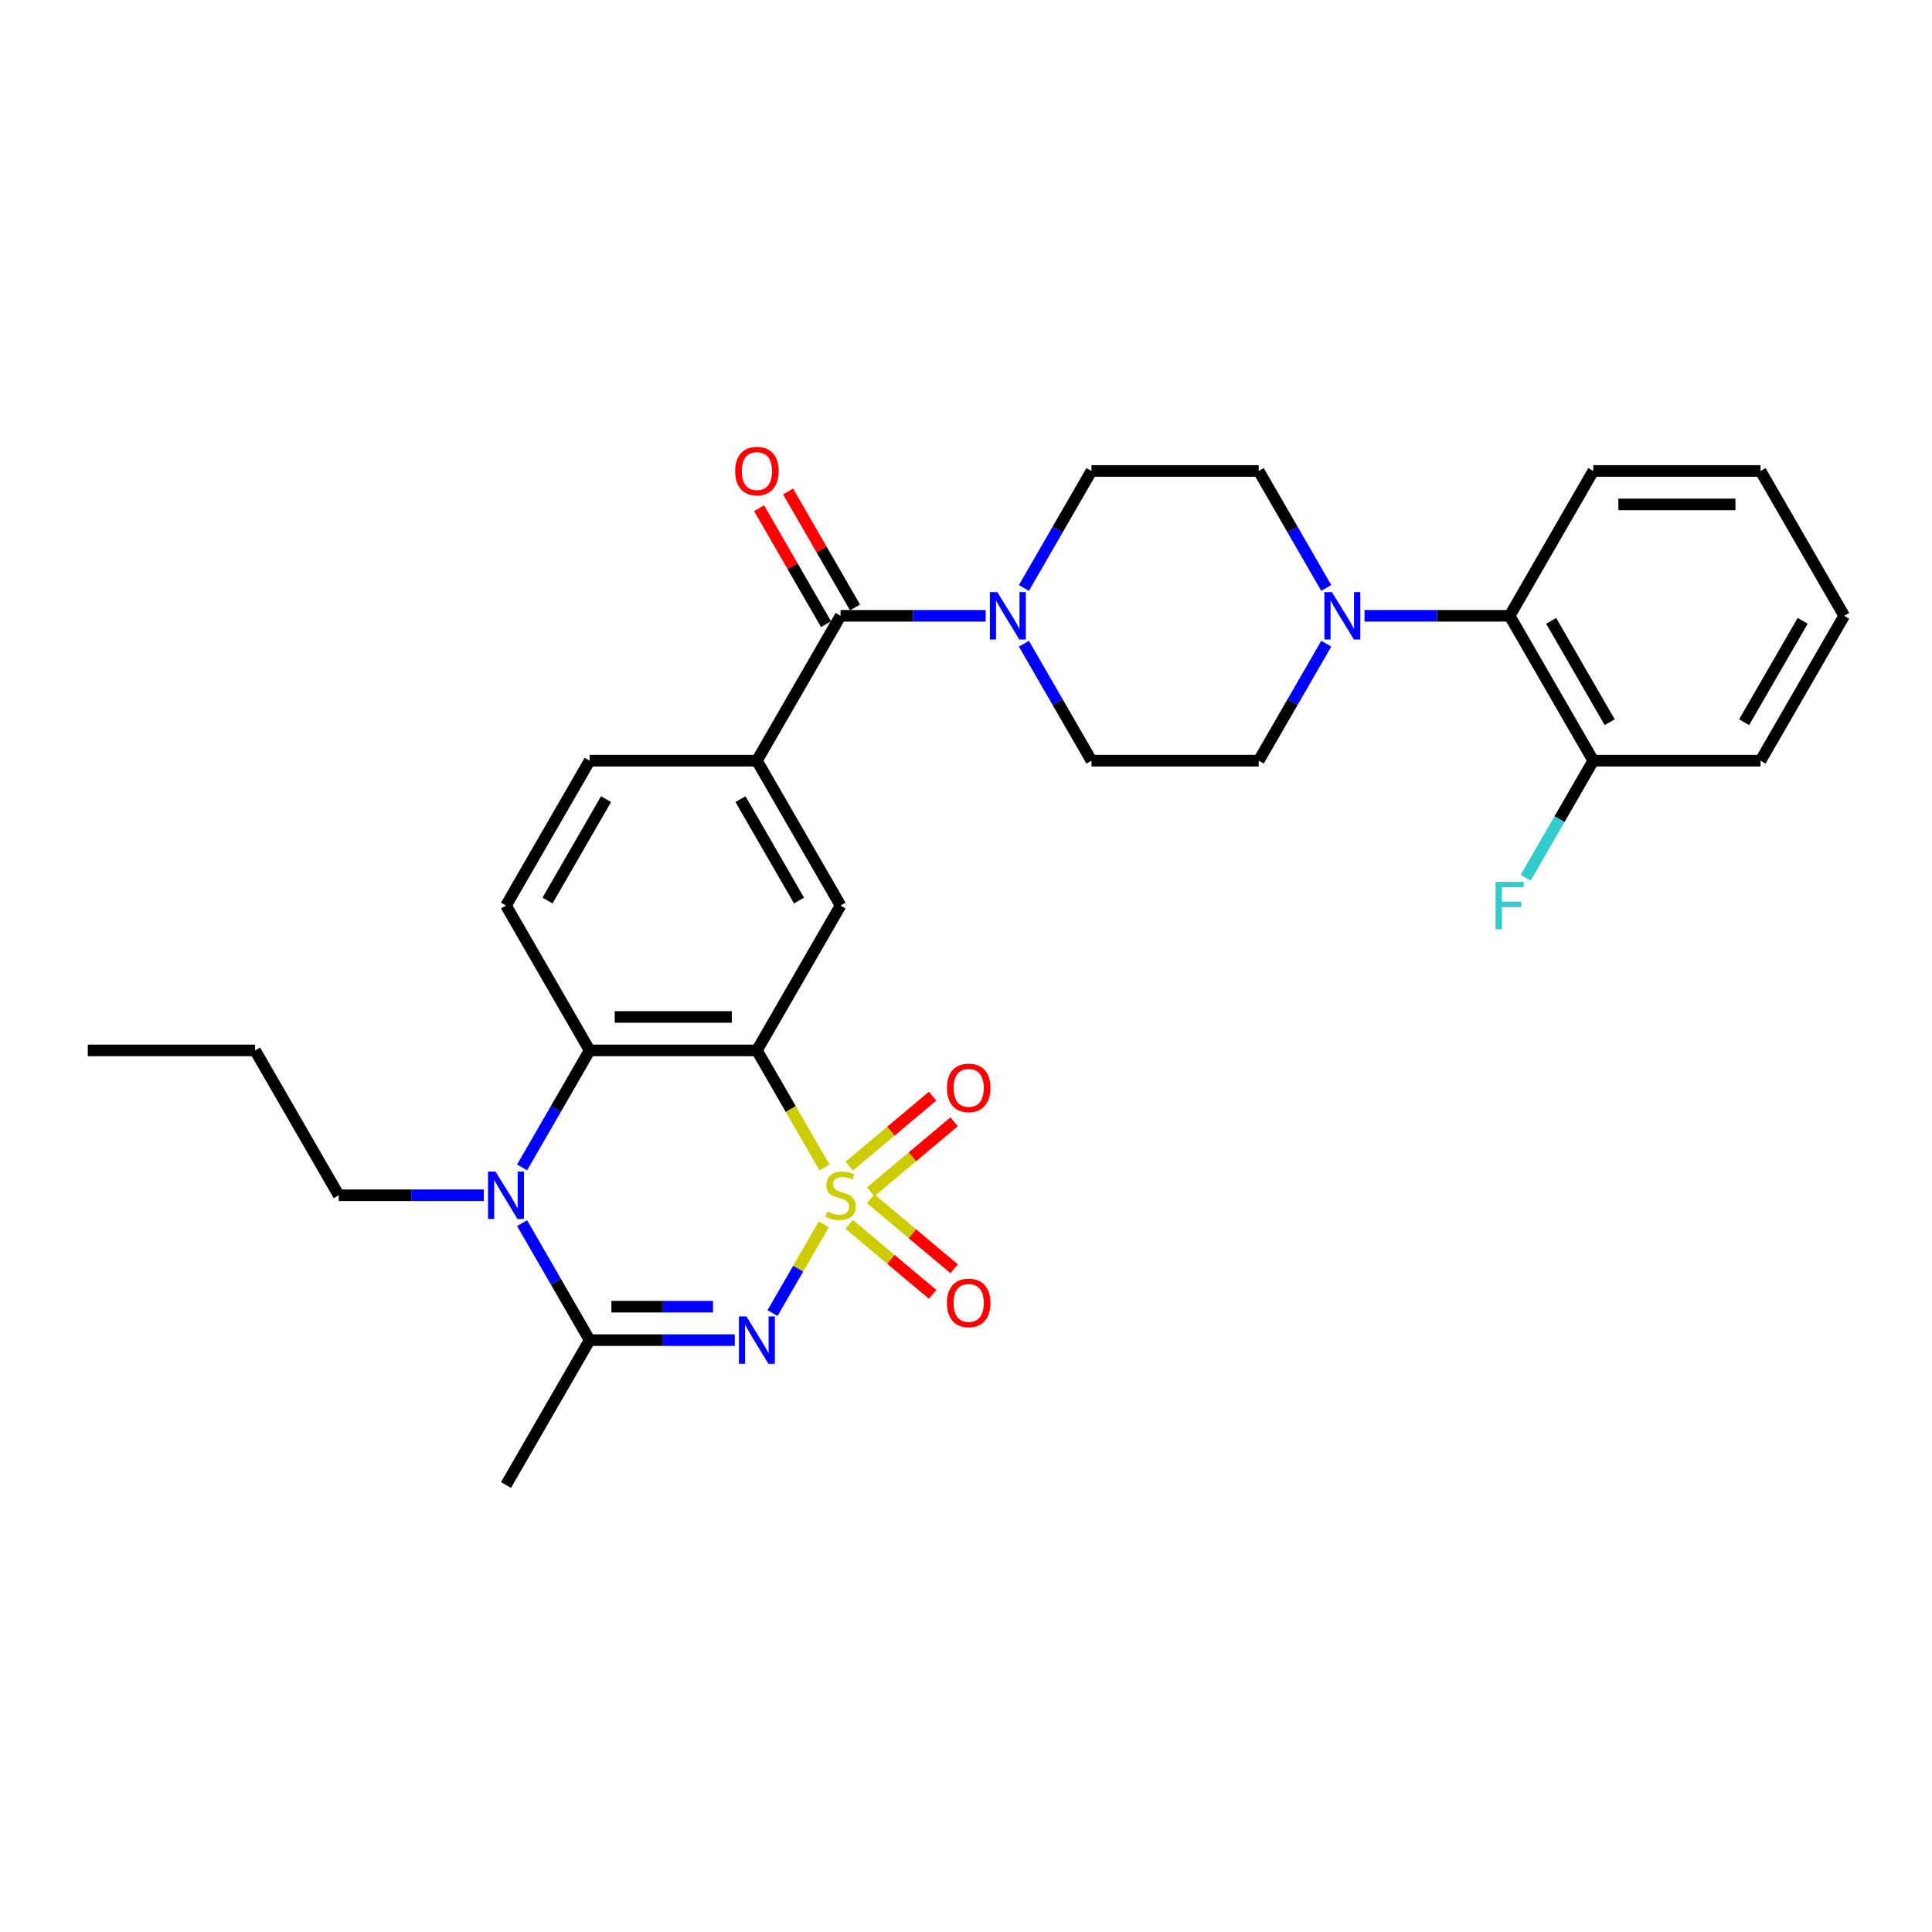 <?xml version='1.0' encoding='iso-8859-1'?>
<svg version='1.1' baseProfile='full'
              xmlns='http://www.w3.org/2000/svg'
                      xmlns:rdkit='http://www.rdkit.org/xml'
                      xmlns:xlink='http://www.w3.org/1999/xlink'
                  xml:space='preserve'
width='1000px' height='1000px' viewBox='0 0 1000 1000'>
<!-- END OF HEADER -->
<rect style='opacity:1.0;fill:#FFFFFF;stroke:none' width='1000' height='1000' x='0' y='0'> </rect>
<path class='bond-0' d='M 426.377,633.718 L 413.115,656.689' style='fill:none;fill-rule:evenodd;stroke:#CCCC00;stroke-width:6px;stroke-linecap:butt;stroke-linejoin:miter;stroke-opacity:1' />
<path class='bond-0' d='M 413.115,656.689 L 399.852,679.661' style='fill:none;fill-rule:evenodd;stroke:#0000FF;stroke-width:6px;stroke-linecap:butt;stroke-linejoin:miter;stroke-opacity:1' />
<path class='bond-1' d='M 426.757,604.28 L 409.266,573.985' style='fill:none;fill-rule:evenodd;stroke:#CCCC00;stroke-width:6px;stroke-linecap:butt;stroke-linejoin:miter;stroke-opacity:1' />
<path class='bond-1' d='M 409.266,573.985 L 391.775,543.689' style='fill:none;fill-rule:evenodd;stroke:#000000;stroke-width:6px;stroke-linecap:butt;stroke-linejoin:miter;stroke-opacity:1' />
<path class='bond-10' d='M 450.656,616.89 L 472.259,598.763' style='fill:none;fill-rule:evenodd;stroke:#CCCC00;stroke-width:6px;stroke-linecap:butt;stroke-linejoin:miter;stroke-opacity:1' />
<path class='bond-10' d='M 472.259,598.763 L 493.862,580.636' style='fill:none;fill-rule:evenodd;stroke:#FF0000;stroke-width:6px;stroke-linecap:butt;stroke-linejoin:miter;stroke-opacity:1' />
<path class='bond-10' d='M 439.526,603.625 L 461.128,585.498' style='fill:none;fill-rule:evenodd;stroke:#CCCC00;stroke-width:6px;stroke-linecap:butt;stroke-linejoin:miter;stroke-opacity:1' />
<path class='bond-10' d='M 461.128,585.498 L 482.731,567.371' style='fill:none;fill-rule:evenodd;stroke:#FF0000;stroke-width:6px;stroke-linecap:butt;stroke-linejoin:miter;stroke-opacity:1' />
<path class='bond-11' d='M 439.526,633.715 L 461.128,651.842' style='fill:none;fill-rule:evenodd;stroke:#CCCC00;stroke-width:6px;stroke-linecap:butt;stroke-linejoin:miter;stroke-opacity:1' />
<path class='bond-11' d='M 461.128,651.842 L 482.731,669.969' style='fill:none;fill-rule:evenodd;stroke:#FF0000;stroke-width:6px;stroke-linecap:butt;stroke-linejoin:miter;stroke-opacity:1' />
<path class='bond-11' d='M 450.656,620.45 L 472.259,638.577' style='fill:none;fill-rule:evenodd;stroke:#CCCC00;stroke-width:6px;stroke-linecap:butt;stroke-linejoin:miter;stroke-opacity:1' />
<path class='bond-11' d='M 472.259,638.577 L 493.862,656.704' style='fill:none;fill-rule:evenodd;stroke:#FF0000;stroke-width:6px;stroke-linecap:butt;stroke-linejoin:miter;stroke-opacity:1' />
<path class='bond-2' d='M 380.312,693.651 L 342.753,693.651' style='fill:none;fill-rule:evenodd;stroke:#0000FF;stroke-width:6px;stroke-linecap:butt;stroke-linejoin:miter;stroke-opacity:1' />
<path class='bond-2' d='M 342.753,693.651 L 305.195,693.651' style='fill:none;fill-rule:evenodd;stroke:#000000;stroke-width:6px;stroke-linecap:butt;stroke-linejoin:miter;stroke-opacity:1' />
<path class='bond-2' d='M 369.044,676.335 L 342.753,676.335' style='fill:none;fill-rule:evenodd;stroke:#0000FF;stroke-width:6px;stroke-linecap:butt;stroke-linejoin:miter;stroke-opacity:1' />
<path class='bond-2' d='M 342.753,676.335 L 316.462,676.335' style='fill:none;fill-rule:evenodd;stroke:#000000;stroke-width:6px;stroke-linecap:butt;stroke-linejoin:miter;stroke-opacity:1' />
<path class='bond-4' d='M 391.775,543.689 L 305.195,543.689' style='fill:none;fill-rule:evenodd;stroke:#000000;stroke-width:6px;stroke-linecap:butt;stroke-linejoin:miter;stroke-opacity:1' />
<path class='bond-4' d='M 378.788,526.373 L 318.182,526.373' style='fill:none;fill-rule:evenodd;stroke:#000000;stroke-width:6px;stroke-linecap:butt;stroke-linejoin:miter;stroke-opacity:1' />
<path class='bond-6' d='M 391.775,543.689 L 435.065,468.709' style='fill:none;fill-rule:evenodd;stroke:#000000;stroke-width:6px;stroke-linecap:butt;stroke-linejoin:miter;stroke-opacity:1' />
<path class='bond-23' d='M 305.195,693.651 L 261.905,768.631' style='fill:none;fill-rule:evenodd;stroke:#000000;stroke-width:6px;stroke-linecap:butt;stroke-linejoin:miter;stroke-opacity:1' />
<path class='bond-30' d='M 305.195,693.651 L 287.714,663.372' style='fill:none;fill-rule:evenodd;stroke:#000000;stroke-width:6px;stroke-linecap:butt;stroke-linejoin:miter;stroke-opacity:1' />
<path class='bond-30' d='M 287.714,663.372 L 270.233,633.094' style='fill:none;fill-rule:evenodd;stroke:#0000FF;stroke-width:6px;stroke-linecap:butt;stroke-linejoin:miter;stroke-opacity:1' />
<path class='bond-3' d='M 270.233,604.246 L 287.714,573.968' style='fill:none;fill-rule:evenodd;stroke:#0000FF;stroke-width:6px;stroke-linecap:butt;stroke-linejoin:miter;stroke-opacity:1' />
<path class='bond-3' d='M 287.714,573.968 L 305.195,543.689' style='fill:none;fill-rule:evenodd;stroke:#000000;stroke-width:6px;stroke-linecap:butt;stroke-linejoin:miter;stroke-opacity:1' />
<path class='bond-21' d='M 250.442,618.67 L 212.883,618.67' style='fill:none;fill-rule:evenodd;stroke:#0000FF;stroke-width:6px;stroke-linecap:butt;stroke-linejoin:miter;stroke-opacity:1' />
<path class='bond-21' d='M 212.883,618.67 L 175.325,618.67' style='fill:none;fill-rule:evenodd;stroke:#000000;stroke-width:6px;stroke-linecap:butt;stroke-linejoin:miter;stroke-opacity:1' />
<path class='bond-13' d='M 305.195,543.689 L 261.905,468.709' style='fill:none;fill-rule:evenodd;stroke:#000000;stroke-width:6px;stroke-linecap:butt;stroke-linejoin:miter;stroke-opacity:1' />
<path class='bond-5' d='M 435.065,318.748 L 391.775,393.728' style='fill:none;fill-rule:evenodd;stroke:#000000;stroke-width:6px;stroke-linecap:butt;stroke-linejoin:miter;stroke-opacity:1' />
<path class='bond-7' d='M 435.065,318.748 L 472.623,318.748' style='fill:none;fill-rule:evenodd;stroke:#000000;stroke-width:6px;stroke-linecap:butt;stroke-linejoin:miter;stroke-opacity:1' />
<path class='bond-7' d='M 472.623,318.748 L 510.182,318.748' style='fill:none;fill-rule:evenodd;stroke:#0000FF;stroke-width:6px;stroke-linecap:butt;stroke-linejoin:miter;stroke-opacity:1' />
<path class='bond-19' d='M 442.563,314.419 L 425.232,284.4' style='fill:none;fill-rule:evenodd;stroke:#000000;stroke-width:6px;stroke-linecap:butt;stroke-linejoin:miter;stroke-opacity:1' />
<path class='bond-19' d='M 425.232,284.4 L 407.901,254.382' style='fill:none;fill-rule:evenodd;stroke:#FF0000;stroke-width:6px;stroke-linecap:butt;stroke-linejoin:miter;stroke-opacity:1' />
<path class='bond-19' d='M 427.567,323.077 L 410.236,293.058' style='fill:none;fill-rule:evenodd;stroke:#000000;stroke-width:6px;stroke-linecap:butt;stroke-linejoin:miter;stroke-opacity:1' />
<path class='bond-19' d='M 410.236,293.058 L 392.905,263.04' style='fill:none;fill-rule:evenodd;stroke:#FF0000;stroke-width:6px;stroke-linecap:butt;stroke-linejoin:miter;stroke-opacity:1' />
<path class='bond-9' d='M 435.065,468.709 L 391.775,393.728' style='fill:none;fill-rule:evenodd;stroke:#000000;stroke-width:6px;stroke-linecap:butt;stroke-linejoin:miter;stroke-opacity:1' />
<path class='bond-9' d='M 413.575,466.12 L 383.272,413.633' style='fill:none;fill-rule:evenodd;stroke:#000000;stroke-width:6px;stroke-linecap:butt;stroke-linejoin:miter;stroke-opacity:1' />
<path class='bond-15' d='M 529.973,333.172 L 547.454,363.45' style='fill:none;fill-rule:evenodd;stroke:#0000FF;stroke-width:6px;stroke-linecap:butt;stroke-linejoin:miter;stroke-opacity:1' />
<path class='bond-15' d='M 547.454,363.45 L 564.935,393.728' style='fill:none;fill-rule:evenodd;stroke:#000000;stroke-width:6px;stroke-linecap:butt;stroke-linejoin:miter;stroke-opacity:1' />
<path class='bond-16' d='M 529.973,304.324 L 547.454,274.045' style='fill:none;fill-rule:evenodd;stroke:#0000FF;stroke-width:6px;stroke-linecap:butt;stroke-linejoin:miter;stroke-opacity:1' />
<path class='bond-16' d='M 547.454,274.045 L 564.935,243.767' style='fill:none;fill-rule:evenodd;stroke:#000000;stroke-width:6px;stroke-linecap:butt;stroke-linejoin:miter;stroke-opacity:1' />
<path class='bond-8' d='M 686.477,304.324 L 668.996,274.045' style='fill:none;fill-rule:evenodd;stroke:#0000FF;stroke-width:6px;stroke-linecap:butt;stroke-linejoin:miter;stroke-opacity:1' />
<path class='bond-8' d='M 668.996,274.045 L 651.515,243.767' style='fill:none;fill-rule:evenodd;stroke:#000000;stroke-width:6px;stroke-linecap:butt;stroke-linejoin:miter;stroke-opacity:1' />
<path class='bond-12' d='M 706.268,318.748 L 743.827,318.748' style='fill:none;fill-rule:evenodd;stroke:#0000FF;stroke-width:6px;stroke-linecap:butt;stroke-linejoin:miter;stroke-opacity:1' />
<path class='bond-12' d='M 743.827,318.748 L 781.385,318.748' style='fill:none;fill-rule:evenodd;stroke:#000000;stroke-width:6px;stroke-linecap:butt;stroke-linejoin:miter;stroke-opacity:1' />
<path class='bond-32' d='M 686.477,333.172 L 668.996,363.45' style='fill:none;fill-rule:evenodd;stroke:#0000FF;stroke-width:6px;stroke-linecap:butt;stroke-linejoin:miter;stroke-opacity:1' />
<path class='bond-32' d='M 668.996,363.45 L 651.515,393.728' style='fill:none;fill-rule:evenodd;stroke:#000000;stroke-width:6px;stroke-linecap:butt;stroke-linejoin:miter;stroke-opacity:1' />
<path class='bond-14' d='M 391.775,393.728 L 305.195,393.728' style='fill:none;fill-rule:evenodd;stroke:#000000;stroke-width:6px;stroke-linecap:butt;stroke-linejoin:miter;stroke-opacity:1' />
<path class='bond-20' d='M 781.385,318.748 L 824.675,393.728' style='fill:none;fill-rule:evenodd;stroke:#000000;stroke-width:6px;stroke-linecap:butt;stroke-linejoin:miter;stroke-opacity:1' />
<path class='bond-20' d='M 802.875,321.337 L 833.178,373.823' style='fill:none;fill-rule:evenodd;stroke:#000000;stroke-width:6px;stroke-linecap:butt;stroke-linejoin:miter;stroke-opacity:1' />
<path class='bond-24' d='M 781.385,318.748 L 824.675,243.767' style='fill:none;fill-rule:evenodd;stroke:#000000;stroke-width:6px;stroke-linecap:butt;stroke-linejoin:miter;stroke-opacity:1' />
<path class='bond-31' d='M 261.905,468.709 L 305.195,393.728' style='fill:none;fill-rule:evenodd;stroke:#000000;stroke-width:6px;stroke-linecap:butt;stroke-linejoin:miter;stroke-opacity:1' />
<path class='bond-31' d='M 283.394,466.12 L 313.697,413.633' style='fill:none;fill-rule:evenodd;stroke:#000000;stroke-width:6px;stroke-linecap:butt;stroke-linejoin:miter;stroke-opacity:1' />
<path class='bond-17' d='M 564.935,393.728 L 651.515,393.728' style='fill:none;fill-rule:evenodd;stroke:#000000;stroke-width:6px;stroke-linecap:butt;stroke-linejoin:miter;stroke-opacity:1' />
<path class='bond-18' d='M 564.935,243.767 L 651.515,243.767' style='fill:none;fill-rule:evenodd;stroke:#000000;stroke-width:6px;stroke-linecap:butt;stroke-linejoin:miter;stroke-opacity:1' />
<path class='bond-22' d='M 824.675,393.728 L 807.194,424.006' style='fill:none;fill-rule:evenodd;stroke:#000000;stroke-width:6px;stroke-linecap:butt;stroke-linejoin:miter;stroke-opacity:1' />
<path class='bond-22' d='M 807.194,424.006 L 789.713,454.285' style='fill:none;fill-rule:evenodd;stroke:#33CCCC;stroke-width:6px;stroke-linecap:butt;stroke-linejoin:miter;stroke-opacity:1' />
<path class='bond-25' d='M 824.675,393.728 L 911.255,393.728' style='fill:none;fill-rule:evenodd;stroke:#000000;stroke-width:6px;stroke-linecap:butt;stroke-linejoin:miter;stroke-opacity:1' />
<path class='bond-26' d='M 175.325,618.67 L 132.035,543.689' style='fill:none;fill-rule:evenodd;stroke:#000000;stroke-width:6px;stroke-linecap:butt;stroke-linejoin:miter;stroke-opacity:1' />
<path class='bond-27' d='M 824.675,243.767 L 911.255,243.767' style='fill:none;fill-rule:evenodd;stroke:#000000;stroke-width:6px;stroke-linecap:butt;stroke-linejoin:miter;stroke-opacity:1' />
<path class='bond-27' d='M 837.662,261.083 L 898.268,261.083' style='fill:none;fill-rule:evenodd;stroke:#000000;stroke-width:6px;stroke-linecap:butt;stroke-linejoin:miter;stroke-opacity:1' />
<path class='bond-33' d='M 911.255,393.728 L 954.545,318.748' style='fill:none;fill-rule:evenodd;stroke:#000000;stroke-width:6px;stroke-linecap:butt;stroke-linejoin:miter;stroke-opacity:1' />
<path class='bond-33' d='M 902.753,373.823 L 933.056,321.337' style='fill:none;fill-rule:evenodd;stroke:#000000;stroke-width:6px;stroke-linecap:butt;stroke-linejoin:miter;stroke-opacity:1' />
<path class='bond-28' d='M 132.035,543.689 L 45.455,543.689' style='fill:none;fill-rule:evenodd;stroke:#000000;stroke-width:6px;stroke-linecap:butt;stroke-linejoin:miter;stroke-opacity:1' />
<path class='bond-29' d='M 911.255,243.767 L 954.545,318.748' style='fill:none;fill-rule:evenodd;stroke:#000000;stroke-width:6px;stroke-linecap:butt;stroke-linejoin:miter;stroke-opacity:1' />
<path  class='atom-0' d='M 428.139 627.086
Q 428.416 627.189, 429.558 627.674
Q 430.701 628.159, 431.948 628.471
Q 433.229 628.748, 434.476 628.748
Q 436.797 628.748, 438.147 627.64
Q 439.498 626.497, 439.498 624.523
Q 439.498 623.172, 438.805 622.341
Q 438.147 621.51, 437.108 621.06
Q 436.069 620.609, 434.338 620.09
Q 432.156 619.432, 430.84 618.808
Q 429.558 618.185, 428.623 616.869
Q 427.723 615.553, 427.723 613.337
Q 427.723 610.254, 429.801 608.35
Q 431.913 606.445, 436.069 606.445
Q 438.909 606.445, 442.13 607.796
L 441.333 610.462
Q 438.39 609.25, 436.173 609.25
Q 433.784 609.25, 432.468 610.254
Q 431.152 611.224, 431.186 612.921
Q 431.186 614.237, 431.844 615.034
Q 432.537 615.83, 433.506 616.28
Q 434.511 616.731, 436.173 617.25
Q 438.39 617.943, 439.706 618.635
Q 441.022 619.328, 441.957 620.748
Q 442.926 622.133, 442.926 624.523
Q 442.926 627.917, 440.641 629.752
Q 438.39 631.553, 434.615 631.553
Q 432.433 631.553, 430.771 631.068
Q 429.143 630.618, 427.203 629.821
L 428.139 627.086
' fill='#CCCC00'/>
<path  class='atom-1' d='M 386.355 681.391
L 394.39 694.378
Q 395.186 695.659, 396.468 697.98
Q 397.749 700.3, 397.818 700.438
L 397.818 681.391
L 401.074 681.391
L 401.074 705.91
L 397.714 705.91
L 389.091 691.711
Q 388.087 690.049, 387.013 688.144
Q 385.974 686.239, 385.662 685.651
L 385.662 705.91
L 382.476 705.91
L 382.476 681.391
L 386.355 681.391
' fill='#0000FF'/>
<path  class='atom-4' d='M 256.485 606.41
L 264.519 619.397
Q 265.316 620.679, 266.597 622.999
Q 267.879 625.319, 267.948 625.458
L 267.948 606.41
L 271.203 606.41
L 271.203 630.93
L 267.844 630.93
L 259.221 616.731
Q 258.216 615.068, 257.143 613.163
Q 256.104 611.259, 255.792 610.67
L 255.792 630.93
L 252.606 630.93
L 252.606 606.41
L 256.485 606.41
' fill='#0000FF'/>
<path  class='atom-8' d='M 516.225 306.488
L 524.26 319.475
Q 525.056 320.756, 526.338 323.077
Q 527.619 325.397, 527.688 325.536
L 527.688 306.488
L 530.944 306.488
L 530.944 331.007
L 527.584 331.007
L 518.961 316.808
Q 517.957 315.146, 516.883 313.241
Q 515.844 311.336, 515.532 310.748
L 515.532 331.007
L 512.346 331.007
L 512.346 306.488
L 516.225 306.488
' fill='#0000FF'/>
<path  class='atom-9' d='M 689.385 306.488
L 697.42 319.475
Q 698.216 320.756, 699.498 323.077
Q 700.779 325.397, 700.848 325.536
L 700.848 306.488
L 704.104 306.488
L 704.104 331.007
L 700.745 331.007
L 692.121 316.808
Q 691.117 315.146, 690.043 313.241
Q 689.004 311.336, 688.693 310.748
L 688.693 331.007
L 685.506 331.007
L 685.506 306.488
L 689.385 306.488
' fill='#0000FF'/>
<path  class='atom-11' d='M 490.134 563.087
Q 490.134 557.199, 493.043 553.909
Q 495.952 550.619, 501.389 550.619
Q 506.826 550.619, 509.735 553.909
Q 512.645 557.199, 512.645 563.087
Q 512.645 569.043, 509.701 572.437
Q 506.757 575.797, 501.389 575.797
Q 495.987 575.797, 493.043 572.437
Q 490.134 569.078, 490.134 563.087
M 501.389 573.026
Q 505.129 573.026, 507.138 570.533
Q 509.181 568.004, 509.181 563.087
Q 509.181 558.273, 507.138 555.849
Q 505.129 553.39, 501.389 553.39
Q 497.649 553.39, 495.606 555.814
Q 493.597 558.238, 493.597 563.087
Q 493.597 568.039, 495.606 570.533
Q 497.649 573.026, 501.389 573.026
' fill='#FF0000'/>
<path  class='atom-12' d='M 490.134 674.392
Q 490.134 668.504, 493.043 665.214
Q 495.952 661.924, 501.389 661.924
Q 506.826 661.924, 509.735 665.214
Q 512.645 668.504, 512.645 674.392
Q 512.645 680.349, 509.701 683.742
Q 506.757 687.102, 501.389 687.102
Q 495.987 687.102, 493.043 683.742
Q 490.134 680.383, 490.134 674.392
M 501.389 684.331
Q 505.129 684.331, 507.138 681.838
Q 509.181 679.31, 509.181 674.392
Q 509.181 669.578, 507.138 667.154
Q 505.129 664.695, 501.389 664.695
Q 497.649 664.695, 495.606 667.119
Q 493.597 669.543, 493.597 674.392
Q 493.597 679.344, 495.606 681.838
Q 497.649 684.331, 501.389 684.331
' fill='#FF0000'/>
<path  class='atom-20' d='M 380.519 243.836
Q 380.519 237.949, 383.429 234.659
Q 386.338 231.369, 391.775 231.369
Q 397.212 231.369, 400.121 234.659
Q 403.03 237.949, 403.03 243.836
Q 403.03 249.793, 400.087 253.187
Q 397.143 256.546, 391.775 256.546
Q 386.372 256.546, 383.429 253.187
Q 380.519 249.828, 380.519 243.836
M 391.775 253.776
Q 395.515 253.776, 397.524 251.282
Q 399.567 248.754, 399.567 243.836
Q 399.567 239.023, 397.524 236.598
Q 395.515 234.139, 391.775 234.139
Q 388.035 234.139, 385.991 236.564
Q 383.983 238.988, 383.983 243.836
Q 383.983 248.789, 385.991 251.282
Q 388.035 253.776, 391.775 253.776
' fill='#FF0000'/>
<path  class='atom-23' d='M 774.095 456.449
L 788.675 456.449
L 788.675 459.254
L 777.385 459.254
L 777.385 466.7
L 787.429 466.7
L 787.429 469.54
L 777.385 469.54
L 777.385 480.969
L 774.095 480.969
L 774.095 456.449
' fill='#33CCCC'/>
</svg>
